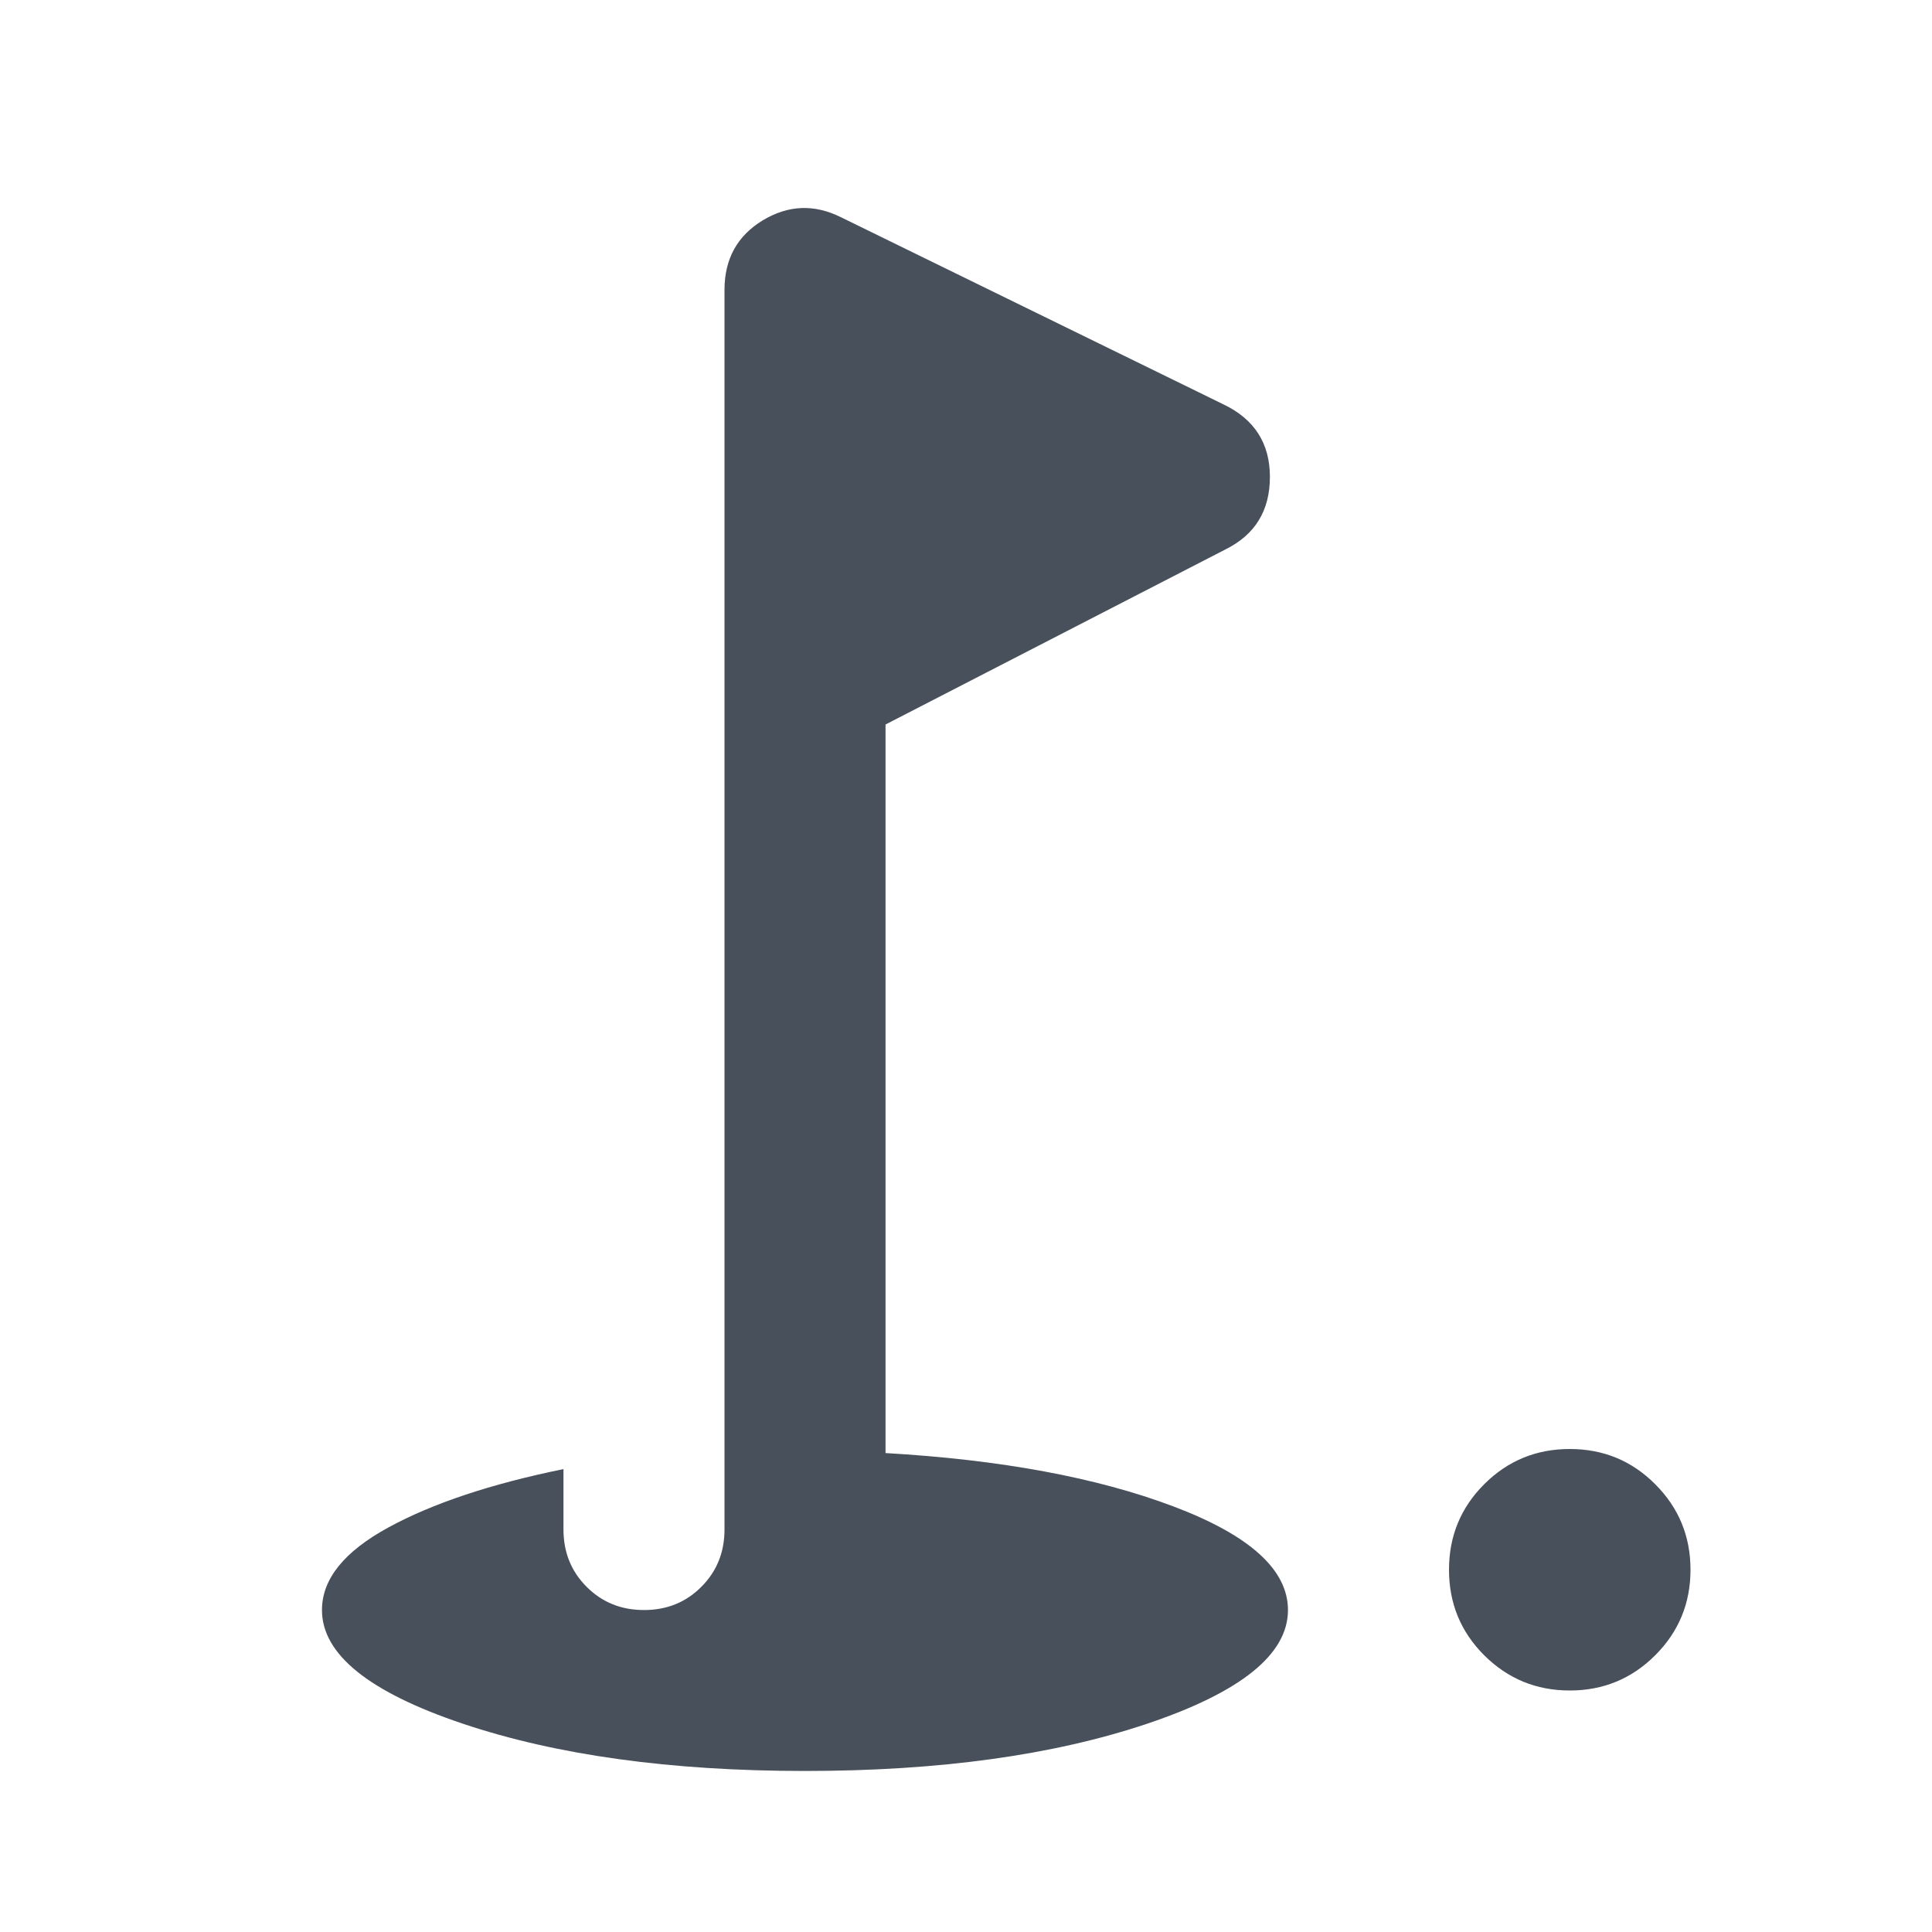 <svg width="20" height="20" viewBox="0 0 20 20" fill="none" xmlns="http://www.w3.org/2000/svg">
<mask id="mask0_206_922" style="mask-type:alpha" maskUnits="userSpaceOnUse" x="0" y="0" width="20" height="20">
<rect width="20" height="20" fill="#D9D9D9"/>
</mask>
<g mask="url(#mask0_206_922)">
<path d="M16.25 17.5C15.903 17.5 15.608 17.378 15.364 17.135C15.121 16.892 15 16.597 15 16.25C15 15.903 15.121 15.608 15.364 15.365C15.608 15.121 15.903 15 16.25 15C16.597 15 16.892 15.121 17.135 15.365C17.378 15.608 17.5 15.903 17.5 16.25C17.5 16.597 17.378 16.892 17.135 17.135C16.892 17.378 16.597 17.5 16.25 17.5ZM8.333 18.333C6.944 18.333 5.764 18.17 4.792 17.844C3.819 17.517 3.333 17.125 3.333 16.667C3.333 16.347 3.562 16.062 4.021 15.812C4.479 15.562 5.083 15.361 5.833 15.208V15.833C5.833 16.069 5.913 16.267 6.073 16.427C6.233 16.587 6.43 16.667 6.667 16.667C6.903 16.667 7.101 16.587 7.26 16.427C7.42 16.267 7.5 16.069 7.5 15.833V3C7.5 2.681 7.632 2.441 7.896 2.281C8.16 2.122 8.43 2.111 8.708 2.25L12.667 4.187C12.986 4.34 13.146 4.59 13.146 4.937C13.146 5.285 12.993 5.535 12.687 5.687L9.167 7.5V15.042C10.361 15.111 11.354 15.295 12.146 15.594C12.937 15.892 13.333 16.25 13.333 16.667C13.333 17.125 12.847 17.517 11.875 17.844C10.903 18.17 9.722 18.333 8.333 18.333Z" fill="#48505C"/>
</g>
</svg>
